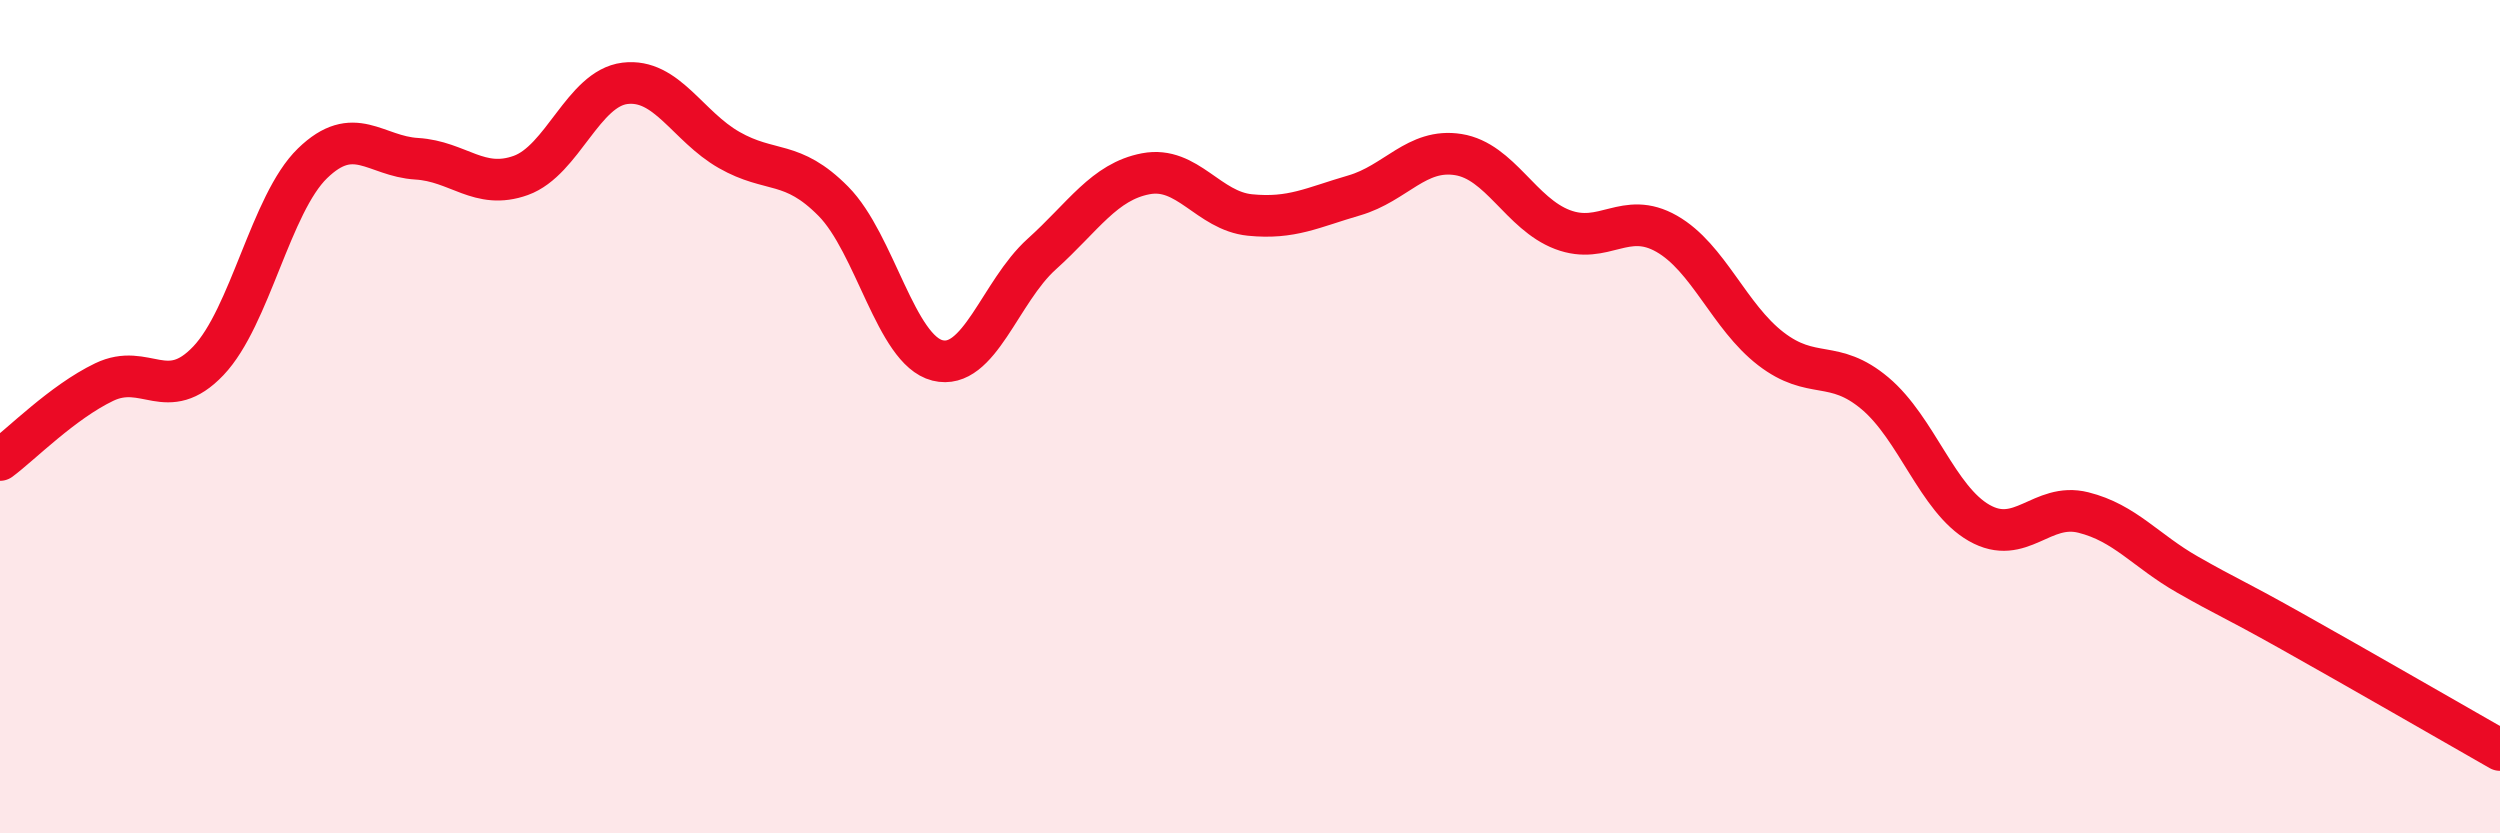 
    <svg width="60" height="20" viewBox="0 0 60 20" xmlns="http://www.w3.org/2000/svg">
      <path
        d="M 0,11.04 C 0.5,10.67 1.5,9.65 2.5,9.17 C 3.5,8.69 4,9.71 5,8.66 C 6,7.61 6.5,4.89 7.5,3.92 C 8.5,2.95 9,3.75 10,3.81 C 11,3.87 11.5,4.57 12.5,4.21 C 13.5,3.85 14,2.12 15,2 C 16,1.88 16.5,3.03 17.5,3.6 C 18.5,4.17 19,3.82 20,4.83 C 21,5.84 21.5,8.4 22.5,8.65 C 23.5,8.9 24,7 25,6.1 C 26,5.2 26.5,4.36 27.5,4.17 C 28.5,3.98 29,5.06 30,5.16 C 31,5.26 31.5,4.98 32.5,4.69 C 33.5,4.4 34,3.55 35,3.71 C 36,3.87 36.5,5.13 37.5,5.51 C 38.5,5.89 39,5.04 40,5.61 C 41,6.18 41.5,7.6 42.5,8.37 C 43.5,9.14 44,8.6 45,9.44 C 46,10.28 46.5,11.98 47.5,12.55 C 48.5,13.12 49,12.05 50,12.3 C 51,12.55 51.5,13.22 52.5,13.79 C 53.5,14.36 53.5,14.31 55,15.15 C 56.5,15.99 59,17.43 60,18L60 20L0 20Z"
        fill="#EB0A25"
        opacity="0.1"
        stroke-linecap="round"
        stroke-linejoin="round"
      />
      <path
        d="M 0,11.04 C 0.5,10.67 1.5,9.65 2.5,9.17 C 3.5,8.69 4,9.71 5,8.66 C 6,7.61 6.5,4.89 7.5,3.92 C 8.5,2.95 9,3.75 10,3.81 C 11,3.87 11.5,4.57 12.5,4.21 C 13.5,3.85 14,2.12 15,2 C 16,1.88 16.5,3.03 17.5,3.6 C 18.5,4.17 19,3.82 20,4.83 C 21,5.84 21.5,8.4 22.5,8.65 C 23.5,8.9 24,7 25,6.1 C 26,5.2 26.5,4.36 27.5,4.17 C 28.5,3.98 29,5.06 30,5.16 C 31,5.26 31.5,4.98 32.5,4.69 C 33.5,4.4 34,3.55 35,3.71 C 36,3.87 36.5,5.13 37.5,5.51 C 38.5,5.89 39,5.04 40,5.61 C 41,6.18 41.5,7.6 42.5,8.37 C 43.5,9.14 44,8.6 45,9.44 C 46,10.28 46.5,11.98 47.5,12.55 C 48.5,13.12 49,12.05 50,12.3 C 51,12.55 51.5,13.22 52.5,13.79 C 53.5,14.36 53.5,14.31 55,15.15 C 56.5,15.99 59,17.43 60,18"
        stroke="#EB0A25"
        stroke-width="1"
        fill="none"
        stroke-linecap="round"
        stroke-linejoin="round"
      />
    </svg>
  